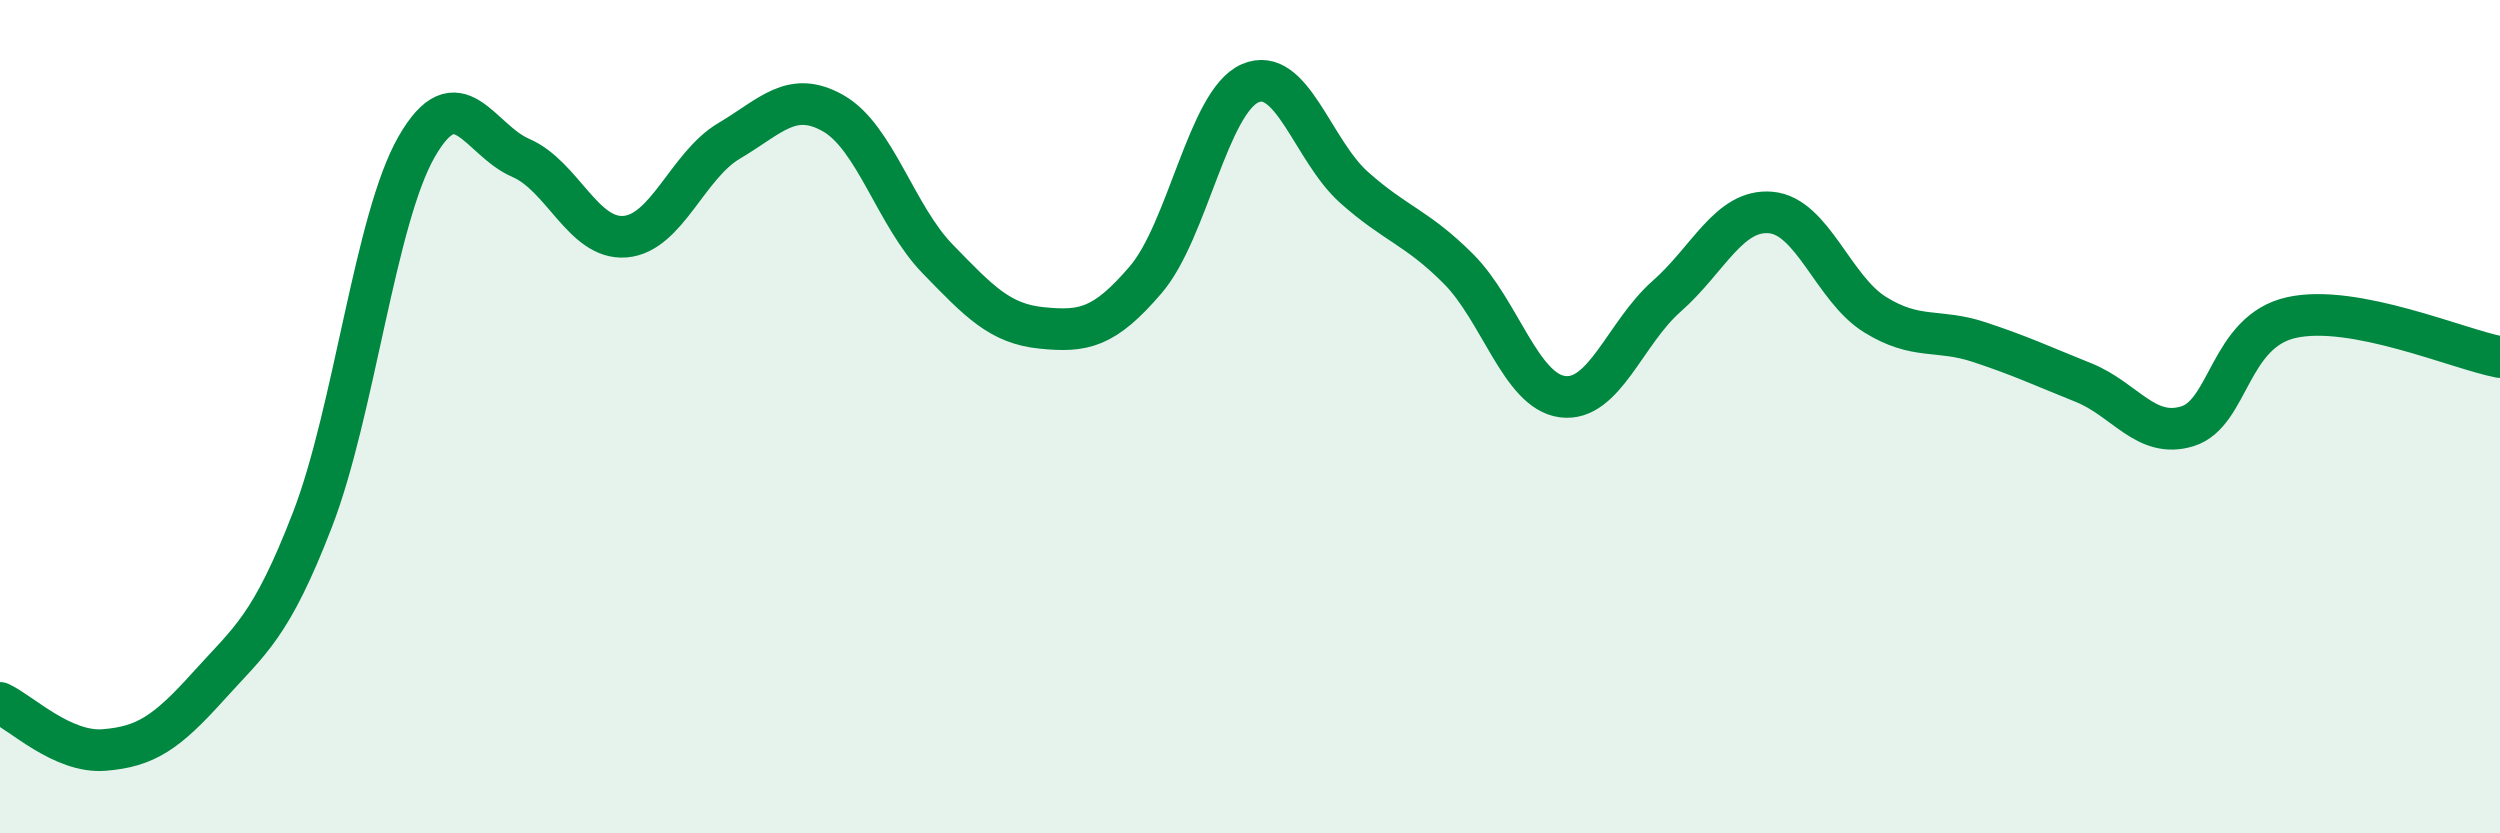 
    <svg width="60" height="20" viewBox="0 0 60 20" xmlns="http://www.w3.org/2000/svg">
      <path
        d="M 0,16.87 C 0.5,17.1 1.5,18.08 2.5,18 C 3.5,17.92 4,17.58 5,16.47 C 6,15.36 6.5,15.06 7.5,12.47 C 8.5,9.88 9,5.26 10,3.52 C 11,1.78 11.5,3.36 12.5,3.79 C 13.5,4.22 14,5.76 15,5.68 C 16,5.6 16.5,3.97 17.5,3.38 C 18.5,2.79 19,2.15 20,2.72 C 21,3.29 21.5,5.18 22.5,6.21 C 23.5,7.24 24,7.77 25,7.87 C 26,7.97 26.5,7.88 27.5,6.71 C 28.5,5.54 29,2.44 30,2 C 31,1.56 31.5,3.61 32.5,4.5 C 33.5,5.39 34,5.45 35,6.45 C 36,7.45 36.5,9.39 37.5,9.52 C 38.5,9.65 39,7.99 40,7.11 C 41,6.23 41.5,5.01 42.5,5.1 C 43.5,5.19 44,6.93 45,7.55 C 46,8.17 46.5,7.88 47.5,8.21 C 48.5,8.54 49,8.78 50,9.18 C 51,9.58 51.5,10.54 52.5,10.23 C 53.5,9.92 53.5,7.95 55,7.62 C 56.5,7.29 59,8.38 60,8.57L60 20L0 20Z"
        fill="#008740"
        opacity="0.1"
        stroke-linecap="round"
        stroke-linejoin="round"
      />
      <path
        d="M 0,16.87 C 0.5,17.1 1.5,18.08 2.5,18 C 3.5,17.92 4,17.58 5,16.47 C 6,15.36 6.5,15.06 7.5,12.47 C 8.5,9.88 9,5.26 10,3.52 C 11,1.78 11.5,3.36 12.5,3.79 C 13.5,4.22 14,5.76 15,5.68 C 16,5.6 16.5,3.97 17.5,3.38 C 18.5,2.79 19,2.15 20,2.72 C 21,3.29 21.5,5.18 22.5,6.21 C 23.5,7.24 24,7.77 25,7.87 C 26,7.97 26.5,7.88 27.5,6.71 C 28.5,5.54 29,2.44 30,2 C 31,1.56 31.5,3.61 32.5,4.5 C 33.5,5.39 34,5.45 35,6.45 C 36,7.45 36.5,9.39 37.5,9.52 C 38.5,9.65 39,7.99 40,7.11 C 41,6.23 41.5,5.01 42.5,5.1 C 43.5,5.19 44,6.93 45,7.55 C 46,8.17 46.5,7.88 47.5,8.21 C 48.5,8.54 49,8.78 50,9.18 C 51,9.58 51.5,10.54 52.5,10.23 C 53.5,9.92 53.5,7.95 55,7.62 C 56.5,7.29 59,8.38 60,8.57"
        stroke="#008740"
        stroke-width="1"
        fill="none"
        stroke-linecap="round"
        stroke-linejoin="round"
      />
    </svg>
  